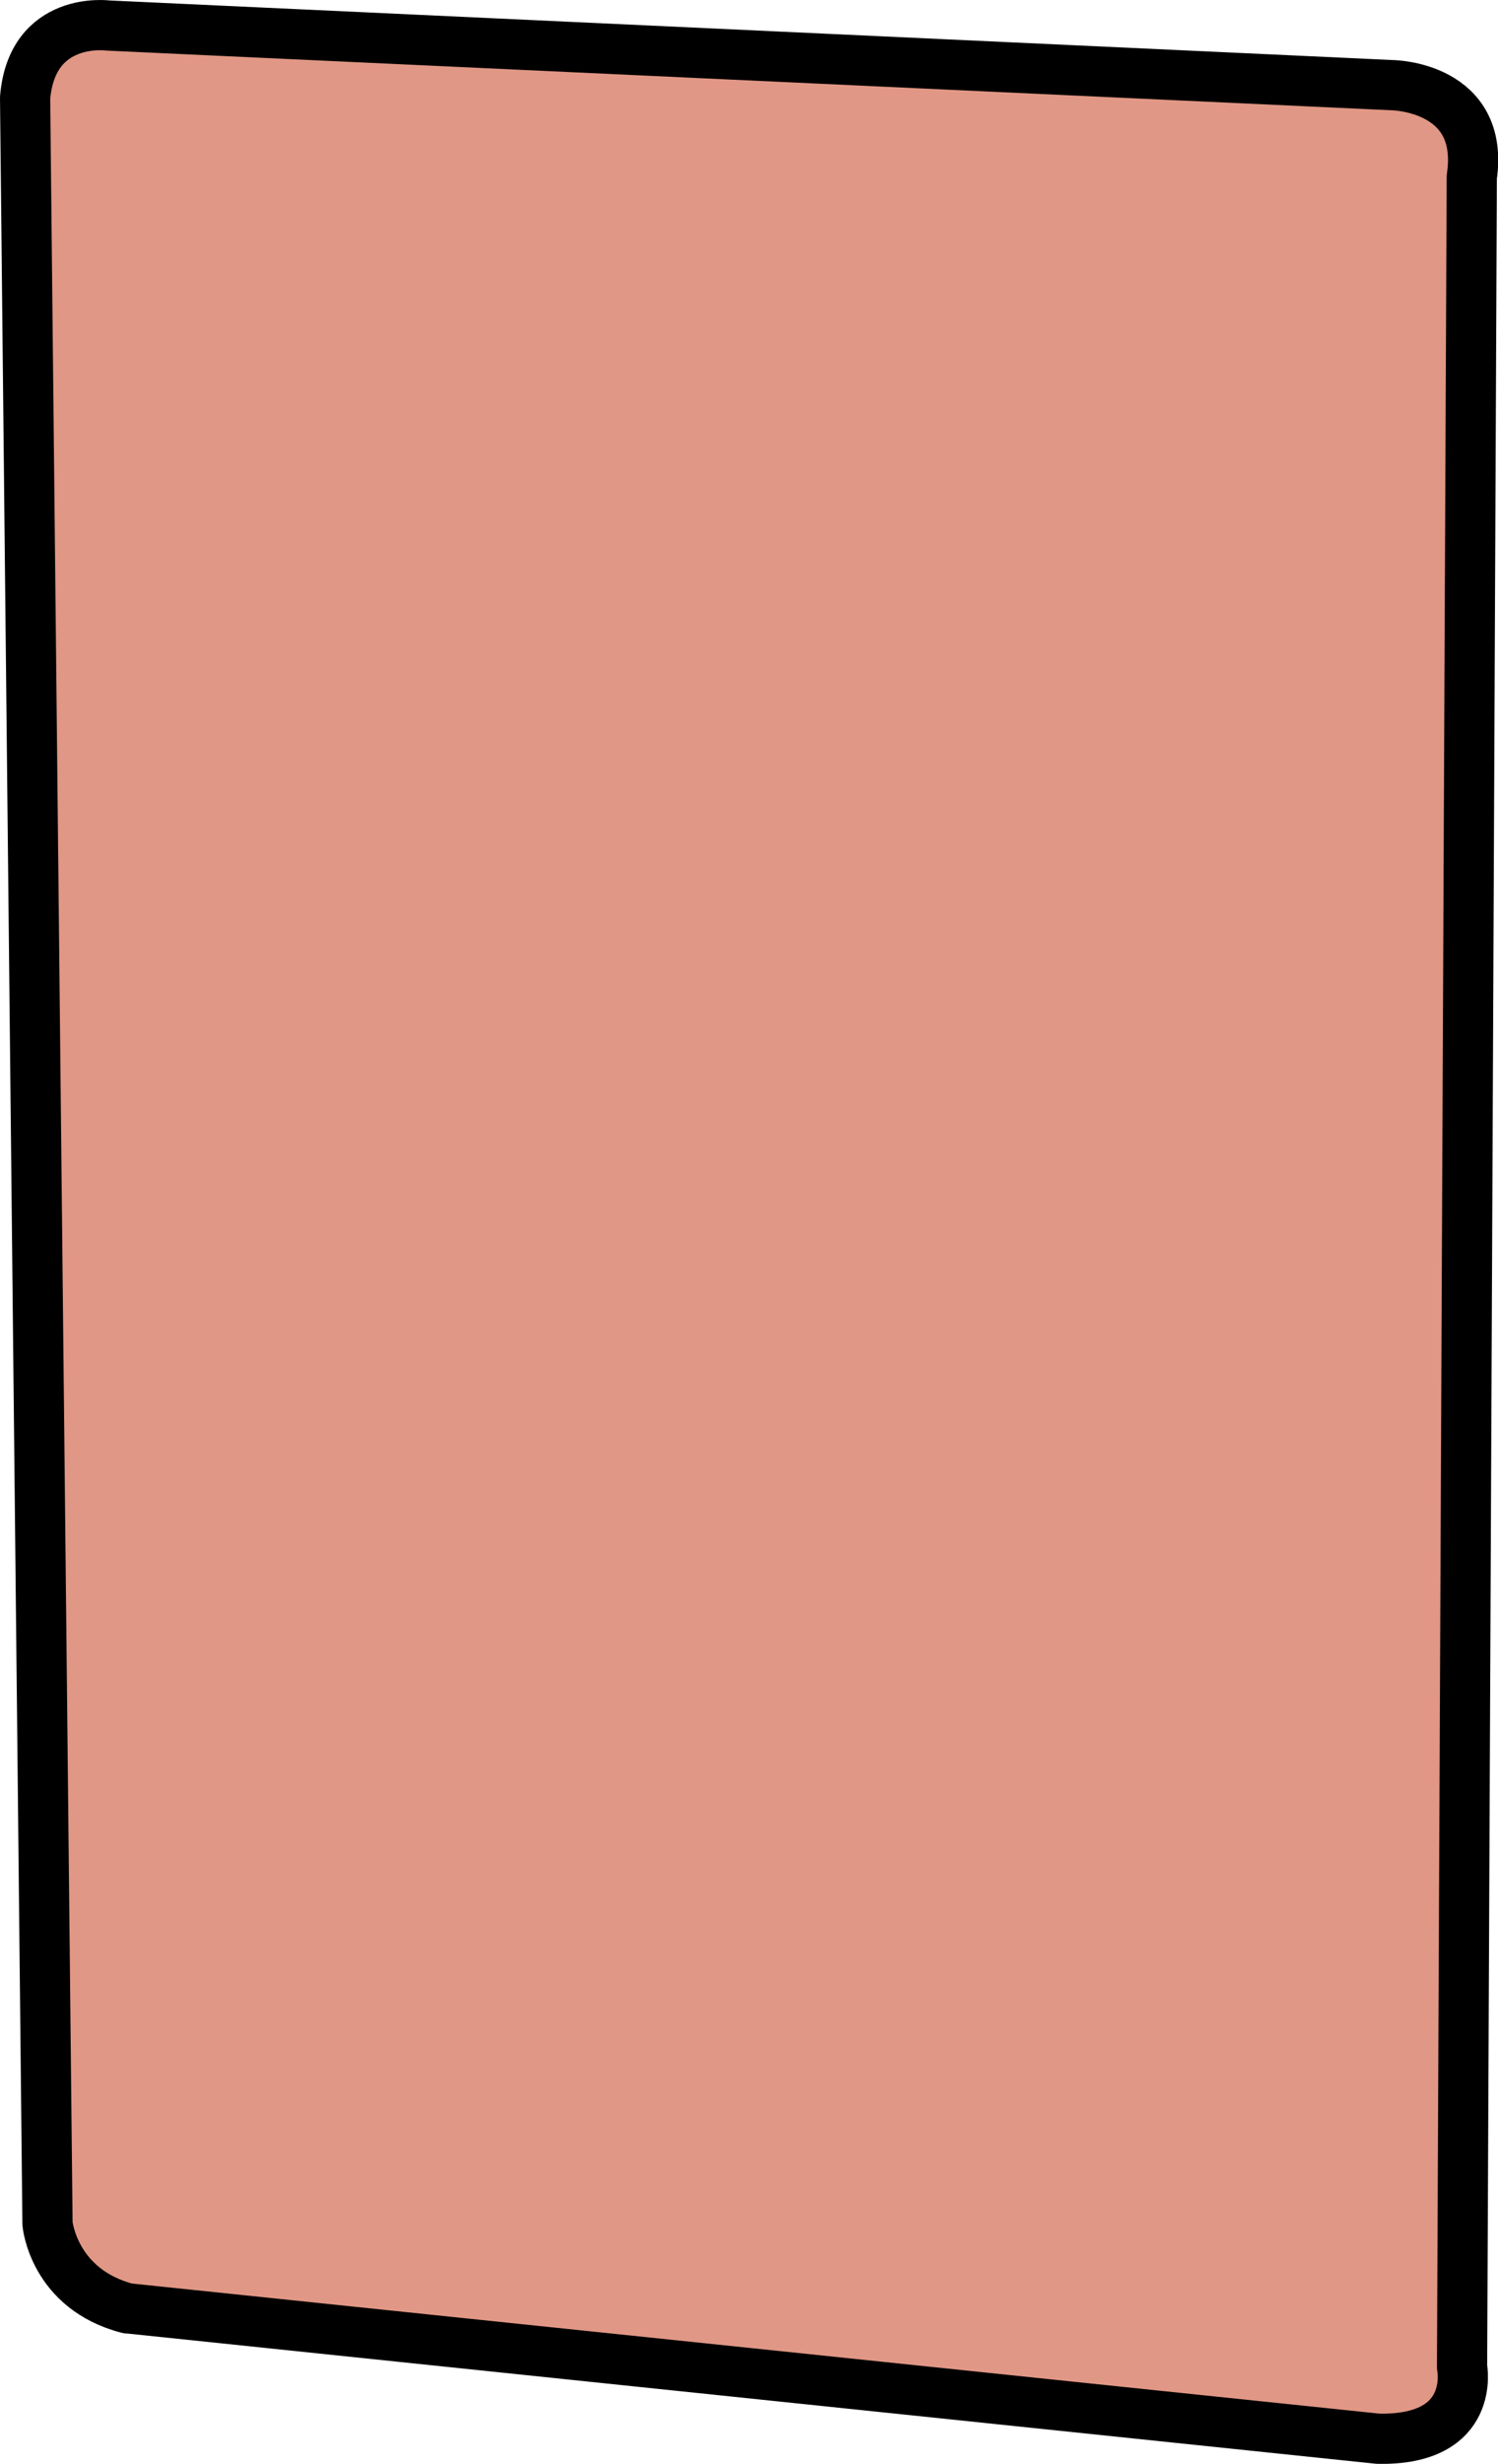 <svg xmlns="http://www.w3.org/2000/svg" width="14.917" height="24.528"><path fill="#e19785" d="m1.273 22.98 12.45 1.298c.984.02.836-.715.836-.715l.097-21.801c.133-.902-.789-.914-.789-.914L1.074.254S.32.153.25.973l.223 21.164s.058.652.8.844"/><path fill="none" stroke="#000" stroke-linecap="round" stroke-linejoin="round" stroke-width=".5" d="m1.273 22.98 12.45 1.298c.984.02.836-.715.836-.715l.097-21.801c.133-.902-.789-.914-.789-.914L1.074.254S.32.153.25.973l.223 21.164s.058.652.8.844zm0 0"/></svg>
